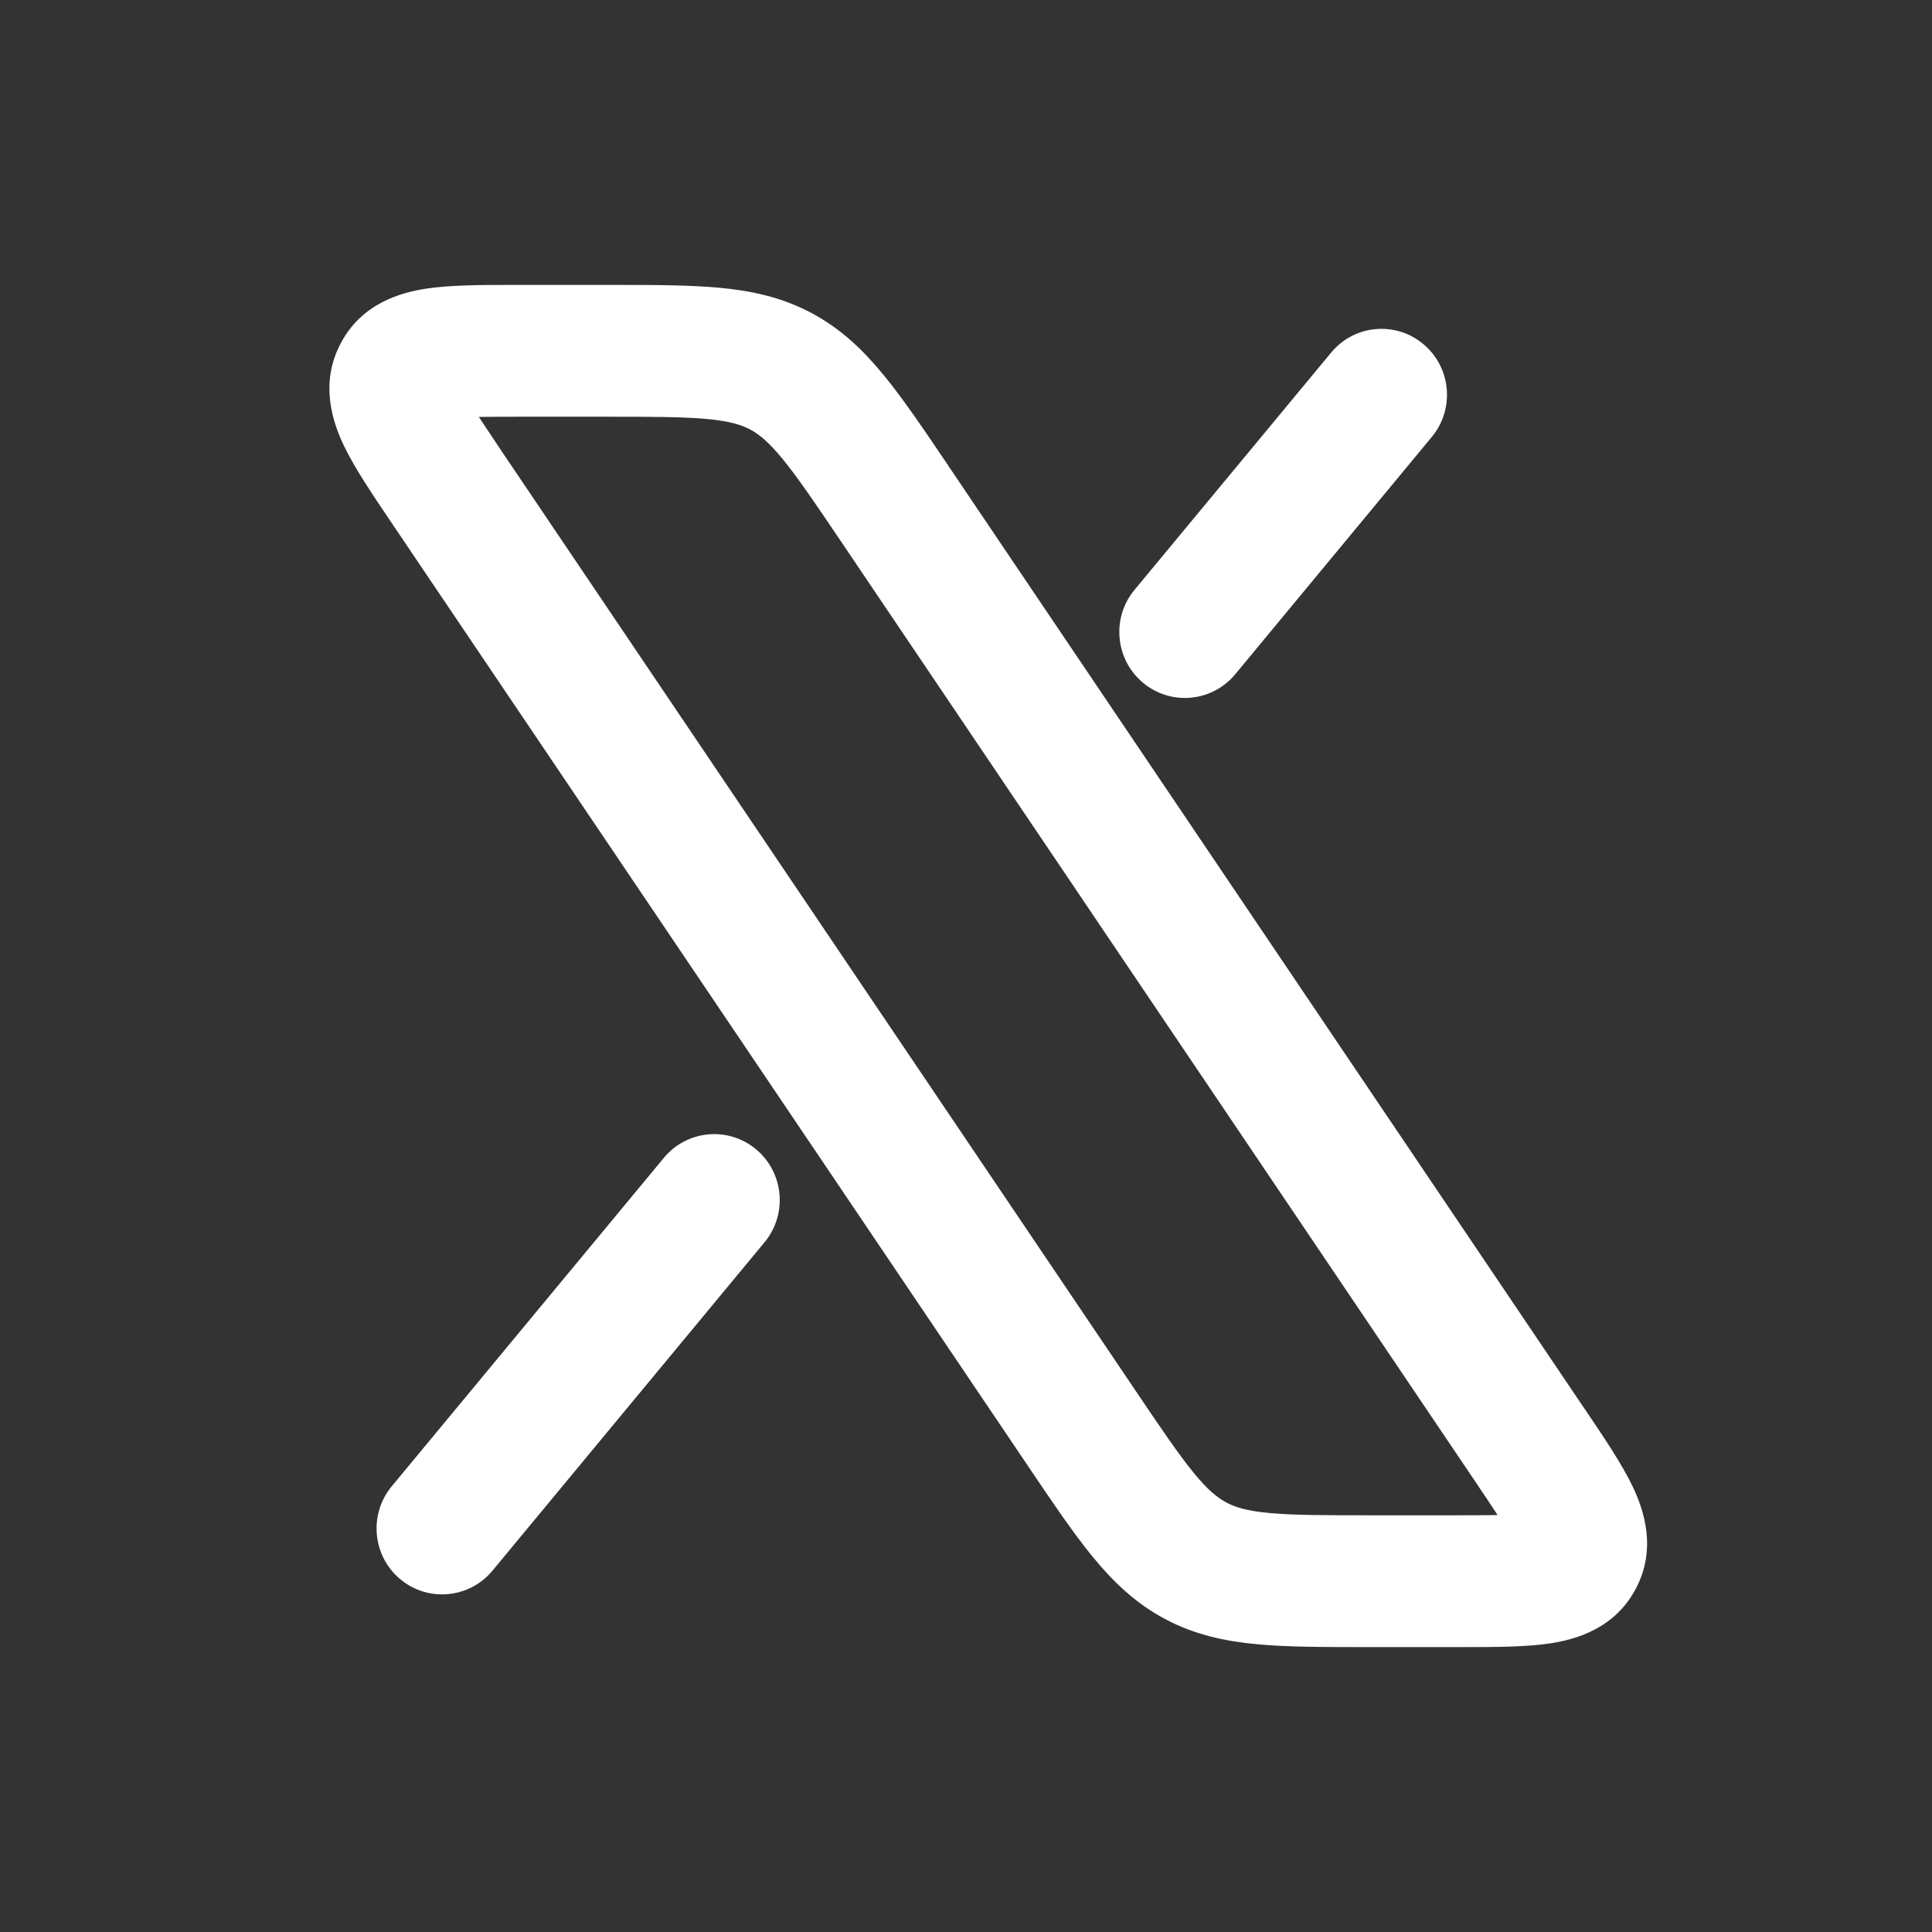 <svg width="32" height="32" viewBox="0 0 32 32" fill="none" xmlns="http://www.w3.org/2000/svg">
<rect x="0" y="0" width="32" height="32" fill="#333333" stroke="none"/>
<path fill-rule="evenodd" clip-rule="evenodd" d="M7.931 6.906C8.112 6.903 8.333 6.902 8.607 6.902H10.044C10.815 6.902 11.32 6.904 11.713 6.94C12.084 6.975 12.277 7.036 12.426 7.114C12.573 7.193 12.731 7.319 12.968 7.609C13.219 7.916 13.503 8.335 13.936 8.977C13.936 8.977 13.936 8.977 13.936 8.977L24.429 24.53C24.582 24.757 24.706 24.942 24.805 25.094C24.624 25.097 24.403 25.098 24.131 25.098H22.693C21.922 25.098 21.417 25.097 21.024 25.06C20.653 25.026 20.46 24.965 20.312 24.886C20.164 24.807 20.006 24.681 19.769 24.392C19.518 24.084 19.234 23.665 18.801 23.023C18.801 23.023 18.801 23.023 18.801 23.023L8.308 7.472C8.308 7.472 8.308 7.472 8.308 7.472M8.535 4.719C8.559 4.719 8.583 4.719 8.607 4.719L10.091 4.719C10.802 4.719 11.408 4.719 11.914 4.766C12.453 4.816 12.954 4.925 13.442 5.185C13.93 5.445 14.301 5.802 14.644 6.222C14.966 6.615 15.306 7.119 15.705 7.71L15.732 7.751L26.225 23.304C26.225 23.304 26.226 23.304 26.225 23.304C26.239 23.324 26.253 23.345 26.267 23.365C26.569 23.812 26.86 24.243 27.039 24.615C27.224 25.001 27.448 25.646 27.094 26.314C26.742 26.982 26.089 27.158 25.666 27.221C25.26 27.281 24.74 27.281 24.202 27.281C24.178 27.281 24.154 27.281 24.131 27.281H22.646C21.935 27.281 21.329 27.281 20.823 27.234C20.285 27.184 19.784 27.075 19.295 26.815C18.807 26.555 18.436 26.198 18.093 25.779C17.771 25.385 17.431 24.881 17.032 24.29L17.005 24.249L6.511 8.697C6.496 8.675 6.481 8.652 6.466 8.63C6.166 8.185 5.876 7.756 5.698 7.386C5.512 6.999 5.29 6.355 5.643 5.687C5.994 5.019 6.648 4.842 7.071 4.779C7.477 4.719 7.997 4.719 8.535 4.719ZM23.576 5.7C24.037 6.086 24.099 6.774 23.715 7.237L20.459 11.168C20.075 11.631 19.391 11.693 18.93 11.307C18.47 10.921 18.407 10.233 18.791 9.77L22.048 5.84C22.431 5.376 23.116 5.314 23.576 5.7ZM12.525 19.038C12.985 19.424 13.047 20.112 12.664 20.575L8.157 26.015C7.773 26.478 7.088 26.541 6.628 26.155C6.167 25.769 6.105 25.08 6.489 24.617L10.996 19.177C11.38 18.714 12.064 18.652 12.525 19.038Z" fill="white"/>
</svg>

